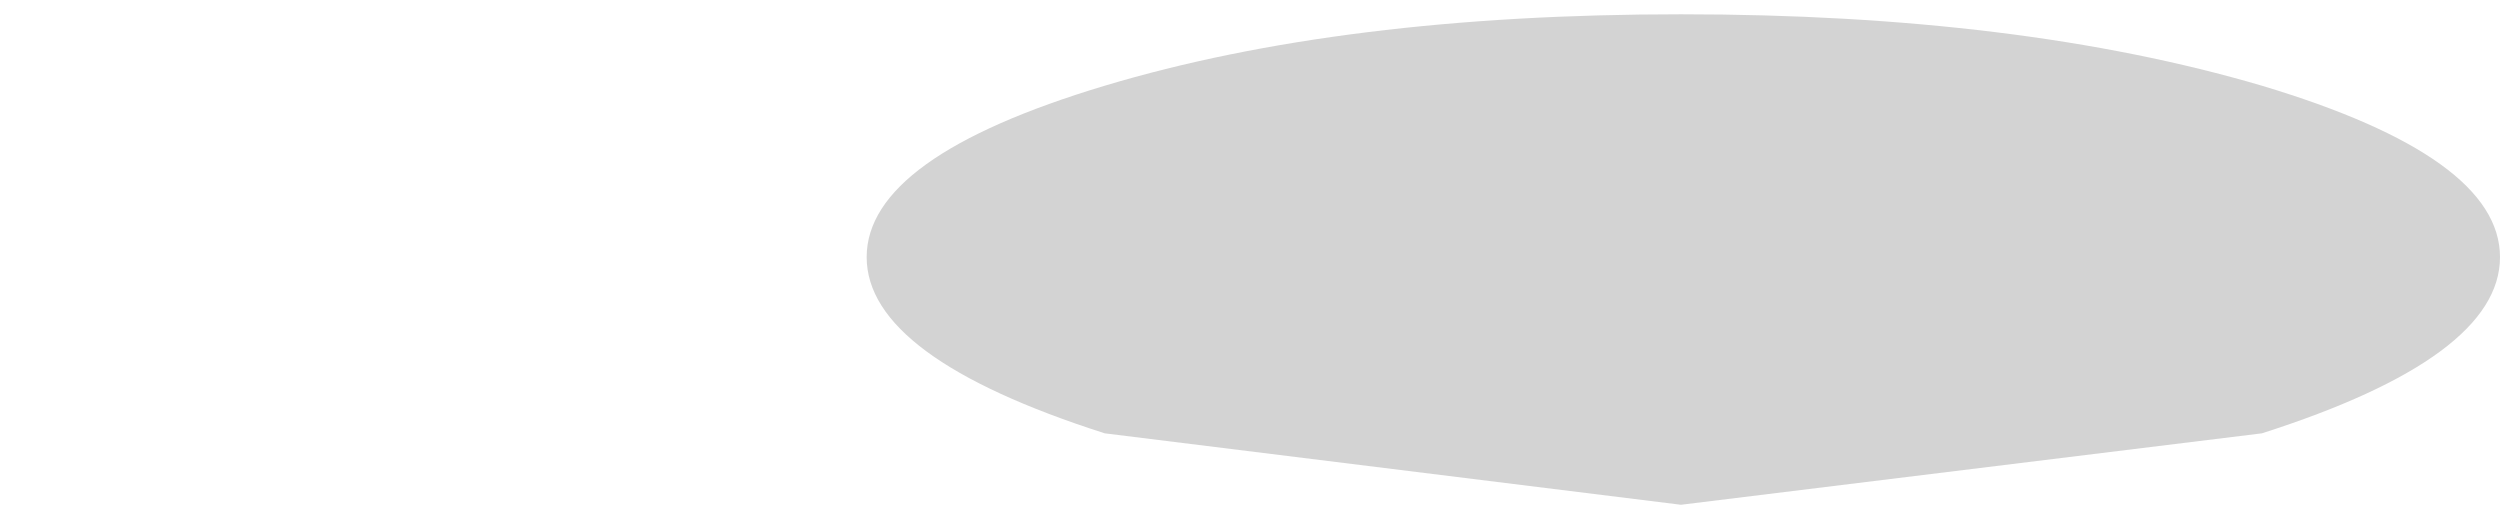 <?xml version="1.0" encoding="UTF-8" standalone="no"?>
<svg xmlns:xlink="http://www.w3.org/1999/xlink" height="5.3px" width="26.25px" xmlns="http://www.w3.org/2000/svg">
  <g transform="matrix(1.0, 0.0, 0.0, 1.0, 9.85, -49.65)">
    <path d="M-0.75 52.35 Q-0.75 53.4 1.75 54.2 L7.8 54.95 13.9 54.2 Q16.4 53.4 16.4 52.35 16.4 51.3 13.9 50.55 11.35 49.8 7.8 49.8 4.25 49.8 1.75 50.55 -0.75 51.3 -0.75 52.35" fill="#000000" fill-opacity="0.173" fill-rule="evenodd" stroke="none">
      <animate attributeName="fill" dur="2s" repeatCount="indefinite" values="#000000;#000001"/>
      <animate attributeName="fill-opacity" dur="2s" repeatCount="indefinite" values="0.173;0.173"/>
      <animate attributeName="d" dur="2s" repeatCount="indefinite" values="M-0.75 52.35 Q-0.75 53.4 1.75 54.2 L7.8 54.95 13.9 54.2 Q16.4 53.4 16.4 52.35 16.4 51.3 13.9 50.55 11.35 49.8 7.8 49.8 4.25 49.8 1.75 50.55 -0.75 51.3 -0.75 52.35;M-9.85 51.9 Q-9.85 52.85 -7.4 53.55 L-1.6 54.2 4.25 53.55 Q6.65 52.85 6.65 51.9 6.65 50.95 4.25 50.3 1.3 49.95 -1.6 49.65 -4.5 50.0 -7.4 50.3 -9.85 50.95 -9.85 51.9"/>
    </path>
    <path d="M-0.75 52.35 Q-0.75 51.3 1.75 50.55 4.25 49.8 7.8 49.8 11.35 49.8 13.9 50.55 16.4 51.3 16.4 52.35 16.4 53.4 13.9 54.2 L7.8 54.95 1.75 54.2 Q-0.75 53.4 -0.75 52.35" fill="none" stroke="#000000" stroke-linecap="round" stroke-linejoin="round" stroke-opacity="0.0" stroke-width="1.0">
      <animate attributeName="stroke" dur="2s" repeatCount="indefinite" values="#000000;#000001"/>
      <animate attributeName="stroke-width" dur="2s" repeatCount="indefinite" values="0.0;0.0"/>
      <animate attributeName="fill-opacity" dur="2s" repeatCount="indefinite" values="0.0;0.0"/>
      <animate attributeName="d" dur="2s" repeatCount="indefinite" values="M-0.75 52.35 Q-0.75 51.3 1.75 50.55 4.25 49.8 7.8 49.8 11.35 49.8 13.9 50.55 16.4 51.3 16.4 52.35 16.4 53.4 13.9 54.2 L7.8 54.95 1.75 54.2 Q-0.75 53.4 -0.75 52.35;M-9.85 51.9 Q-9.85 50.95 -7.4 50.3 -4.5 50.0 -1.6 49.65 1.3 49.95 4.25 50.3 6.65 50.95 6.65 51.9 6.65 52.85 4.25 53.55 L-1.6 54.2 -7.4 53.55 Q-9.85 52.85 -9.85 51.9"/>
    </path>
  </g>
</svg>
